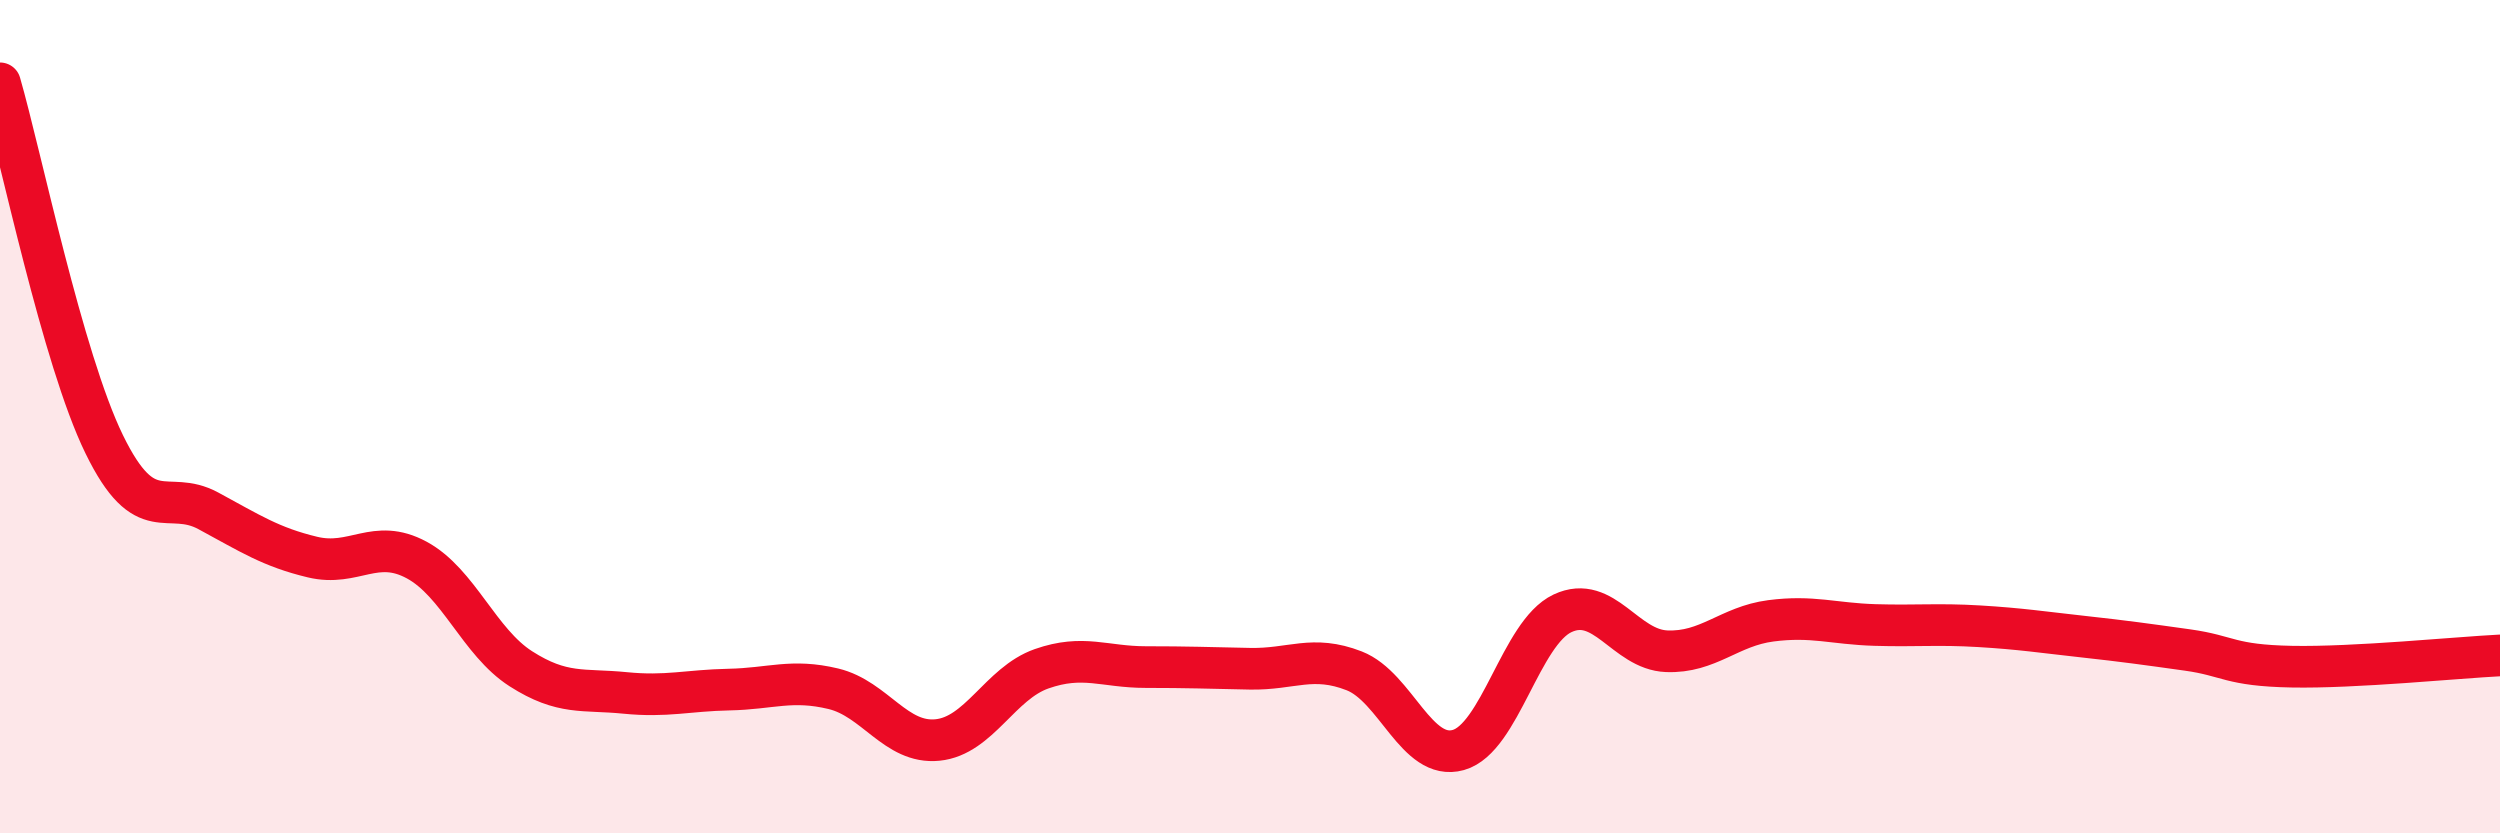 
    <svg width="60" height="20" viewBox="0 0 60 20" xmlns="http://www.w3.org/2000/svg">
      <path
        d="M 0,2 C 0.5,3.73 1.5,8.61 2.5,10.66 C 3.5,12.71 4,11.72 5,12.26 C 6,12.8 6.5,13.13 7.5,13.37 C 8.5,13.61 9,12.9 10,13.44 C 11,13.98 11.5,15.41 12.5,16.05 C 13.5,16.69 14,16.53 15,16.63 C 16,16.73 16.5,16.57 17.5,16.55 C 18.5,16.53 19,16.29 20,16.53 C 21,16.77 21.5,17.86 22.5,17.76 C 23.5,17.66 24,16.4 25,16.05 C 26,15.7 26.5,16.01 27.5,16.01 C 28.5,16.01 29,16.03 30,16.05 C 31,16.07 31.5,15.71 32.5,16.1 C 33.5,16.49 34,18.28 35,18 C 36,17.72 36.5,15.19 37.5,14.72 C 38.5,14.25 39,15.59 40,15.63 C 41,15.67 41.5,15.03 42.5,14.9 C 43.5,14.77 44,14.97 45,15 C 46,15.03 46.5,14.97 47.5,15.03 C 48.5,15.09 49,15.17 50,15.28 C 51,15.39 51.5,15.46 52.5,15.6 C 53.5,15.74 53.5,15.97 55,16 C 56.5,16.03 59,15.78 60,15.73L60 20L0 20Z"
        fill="#EB0A25"
        opacity="0.1"
        stroke-linecap="round"
        stroke-linejoin="round"
      />
      <path
        d="M 0,2 C 0.5,3.73 1.5,8.61 2.5,10.66 C 3.5,12.71 4,11.72 5,12.26 C 6,12.8 6.5,13.13 7.5,13.37 C 8.5,13.61 9,12.9 10,13.44 C 11,13.98 11.5,15.41 12.5,16.05 C 13.5,16.69 14,16.53 15,16.63 C 16,16.73 16.5,16.57 17.5,16.55 C 18.5,16.53 19,16.29 20,16.53 C 21,16.77 21.5,17.86 22.5,17.76 C 23.5,17.66 24,16.4 25,16.05 C 26,15.7 26.5,16.01 27.5,16.01 C 28.5,16.01 29,16.03 30,16.05 C 31,16.07 31.5,15.71 32.5,16.1 C 33.5,16.49 34,18.28 35,18 C 36,17.72 36.5,15.19 37.5,14.72 C 38.5,14.25 39,15.59 40,15.63 C 41,15.67 41.5,15.03 42.5,14.9 C 43.5,14.77 44,14.97 45,15 C 46,15.03 46.5,14.97 47.5,15.03 C 48.5,15.09 49,15.17 50,15.28 C 51,15.39 51.5,15.46 52.5,15.6 C 53.5,15.74 53.5,15.97 55,16 C 56.5,16.03 59,15.78 60,15.73"
        stroke="#EB0A25"
        stroke-width="1"
        fill="none"
        stroke-linecap="round"
        stroke-linejoin="round"
      />
    </svg>
  